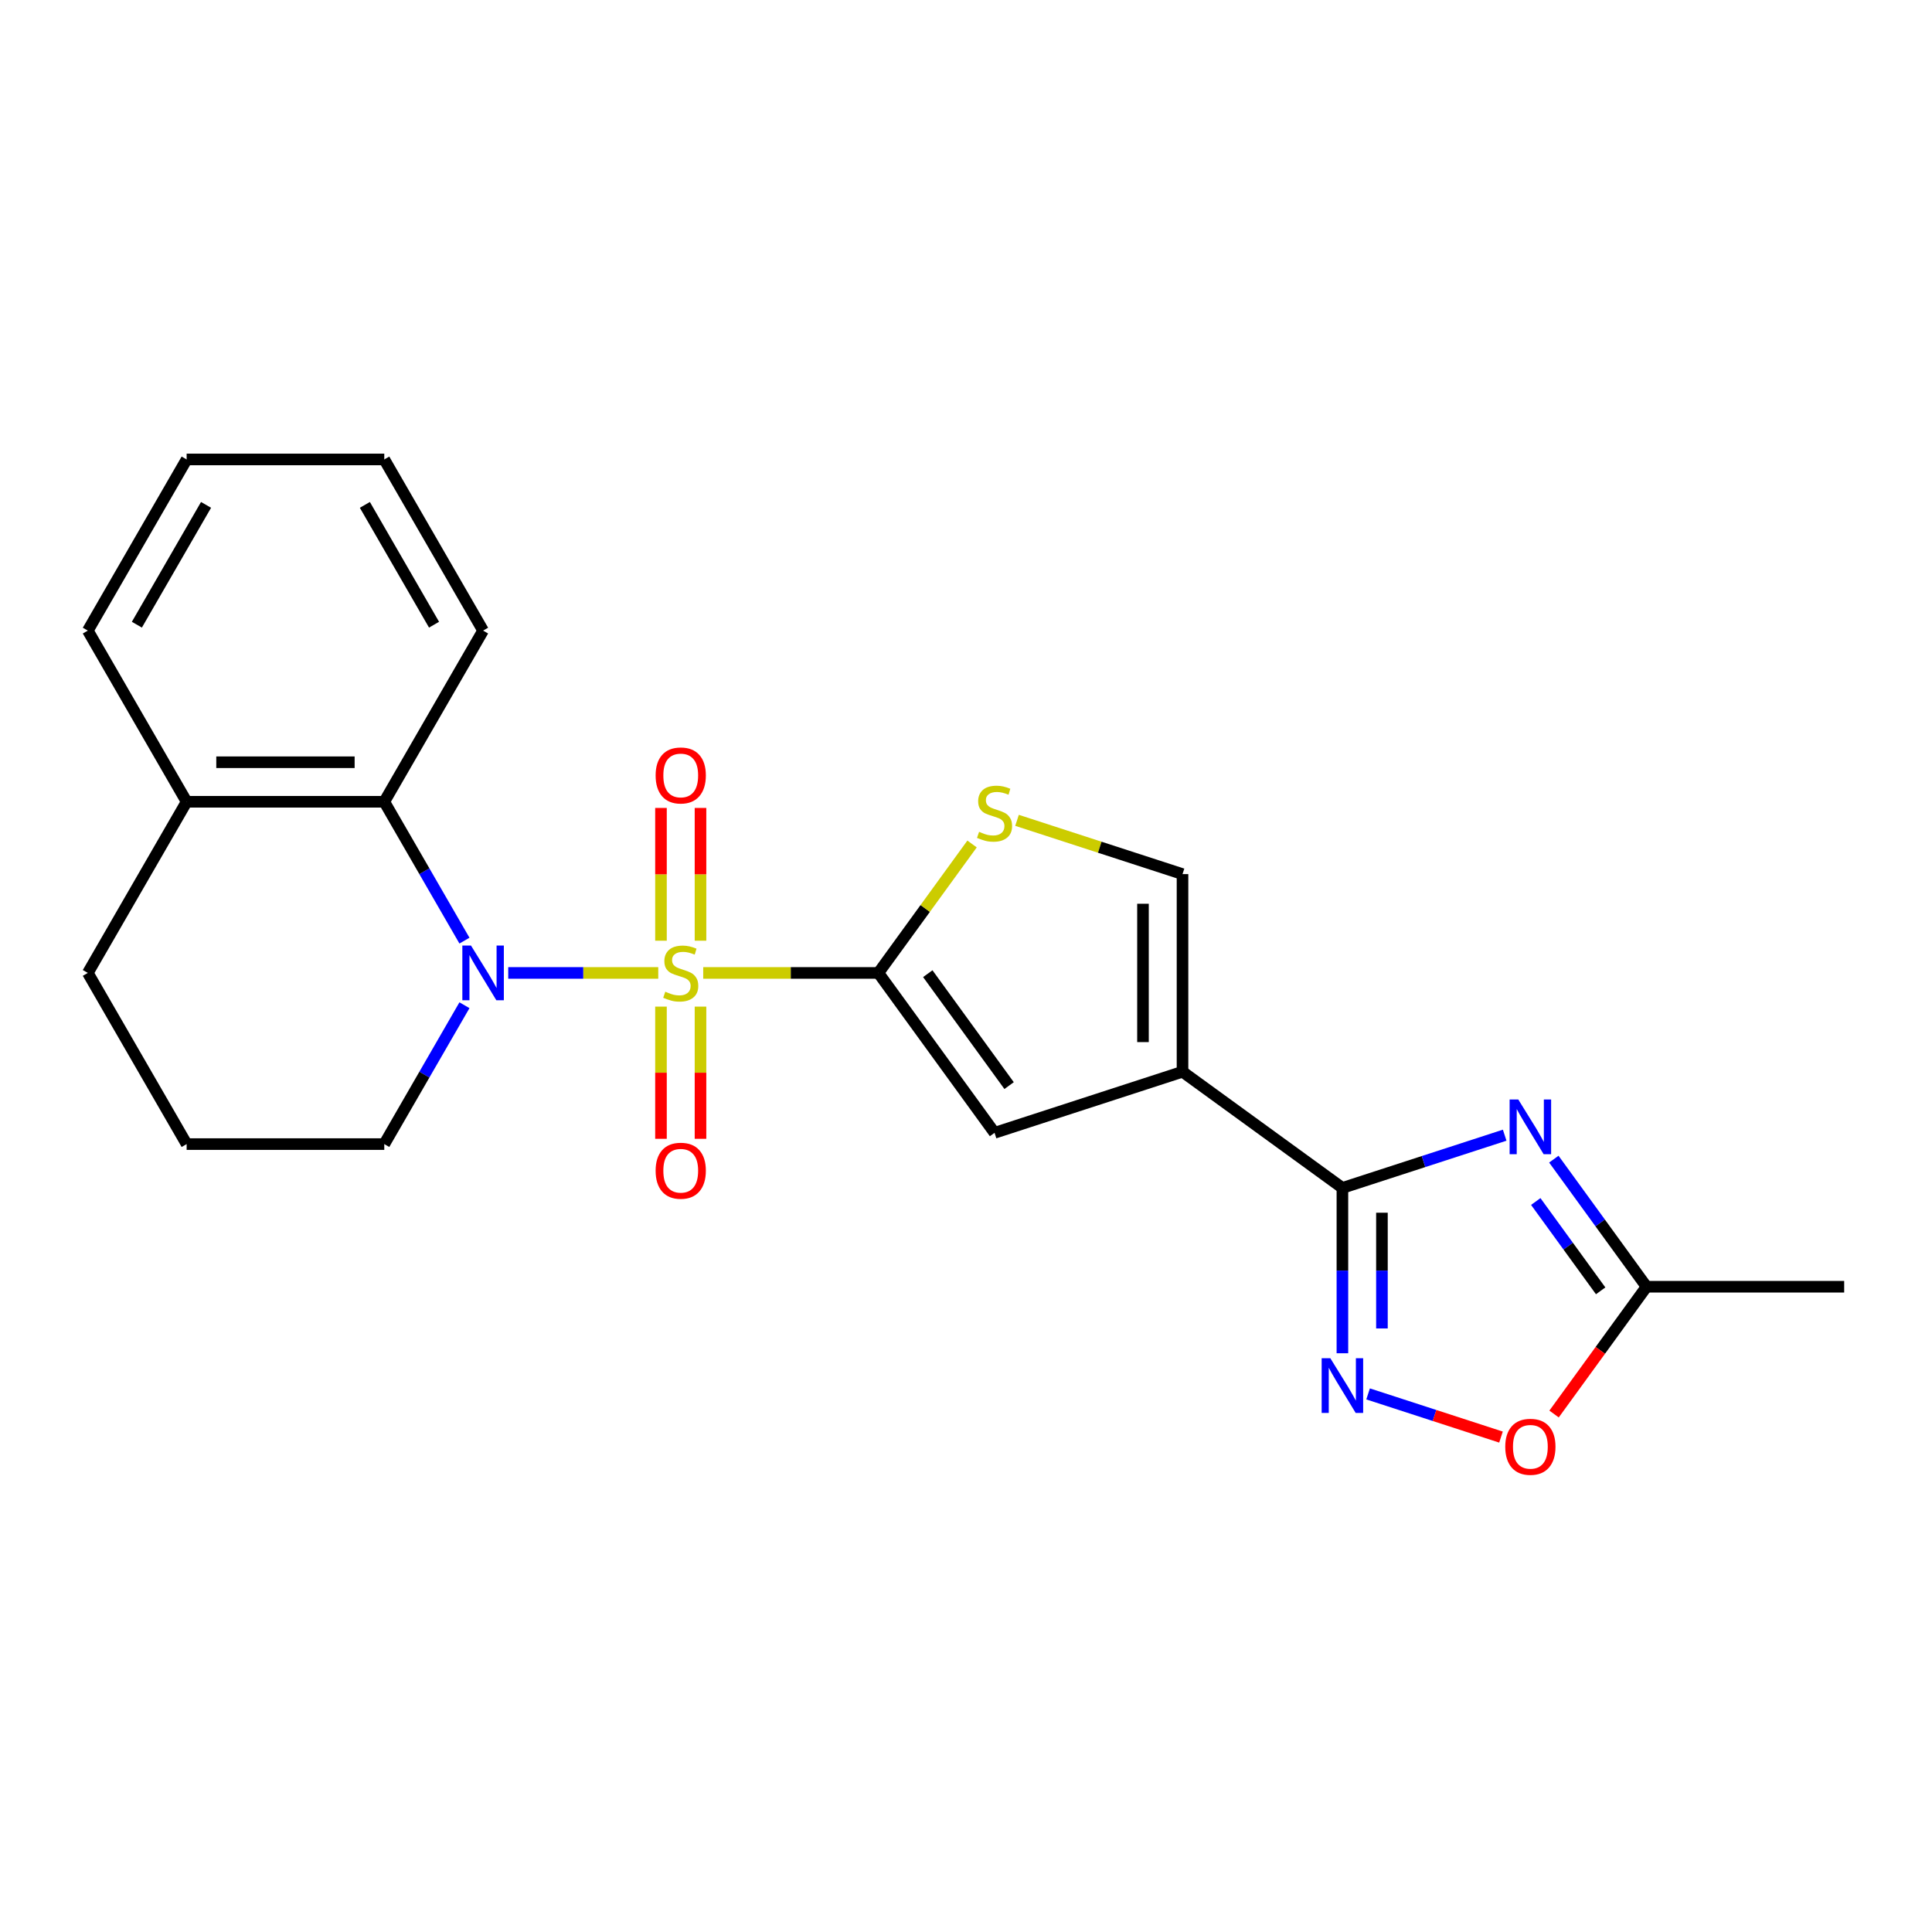 <?xml version='1.0' encoding='iso-8859-1'?>
<svg version='1.1' baseProfile='full'
              xmlns='http://www.w3.org/2000/svg'
                      xmlns:rdkit='http://www.rdkit.org/xml'
                      xmlns:xlink='http://www.w3.org/1999/xlink'
                  xml:space='preserve'
width='1000px' height='1000px' viewBox='0 0 1000 1000'>
<!-- END OF HEADER -->
<rect style='opacity:1.0;fill:#FFFFFF;stroke:none' width='1000' height='1000' x='0' y='0'> </rect>
<path class='bond-0' d='M 363.986,503.586 L 409.316,503.586' style='fill:none;fill-rule:evenodd;stroke:#CCCC00;stroke-width:6px;stroke-linecap:butt;stroke-linejoin:miter;stroke-opacity:1' />
<path class='bond-0' d='M 409.316,503.586 L 454.646,503.586' style='fill:none;fill-rule:evenodd;stroke:#000000;stroke-width:6px;stroke-linecap:butt;stroke-linejoin:miter;stroke-opacity:1' />
<path class='bond-1' d='M 340.711,503.586 L 301.884,503.586' style='fill:none;fill-rule:evenodd;stroke:#CCCC00;stroke-width:6px;stroke-linecap:butt;stroke-linejoin:miter;stroke-opacity:1' />
<path class='bond-1' d='M 301.884,503.586 L 263.057,503.586' style='fill:none;fill-rule:evenodd;stroke:#0000FF;stroke-width:6px;stroke-linecap:butt;stroke-linejoin:miter;stroke-opacity:1' />
<path class='bond-12' d='M 362.578,486.908 L 362.578,452.548' style='fill:none;fill-rule:evenodd;stroke:#CCCC00;stroke-width:6px;stroke-linecap:butt;stroke-linejoin:miter;stroke-opacity:1' />
<path class='bond-12' d='M 362.578,452.548 L 362.578,418.188' style='fill:none;fill-rule:evenodd;stroke:#FF0000;stroke-width:6px;stroke-linecap:butt;stroke-linejoin:miter;stroke-opacity:1' />
<path class='bond-12' d='M 342.118,486.908 L 342.118,452.548' style='fill:none;fill-rule:evenodd;stroke:#CCCC00;stroke-width:6px;stroke-linecap:butt;stroke-linejoin:miter;stroke-opacity:1' />
<path class='bond-12' d='M 342.118,452.548 L 342.118,418.188' style='fill:none;fill-rule:evenodd;stroke:#FF0000;stroke-width:6px;stroke-linecap:butt;stroke-linejoin:miter;stroke-opacity:1' />
<path class='bond-13' d='M 342.118,521.023 L 342.118,555.233' style='fill:none;fill-rule:evenodd;stroke:#CCCC00;stroke-width:6px;stroke-linecap:butt;stroke-linejoin:miter;stroke-opacity:1' />
<path class='bond-13' d='M 342.118,555.233 L 342.118,589.442' style='fill:none;fill-rule:evenodd;stroke:#FF0000;stroke-width:6px;stroke-linecap:butt;stroke-linejoin:miter;stroke-opacity:1' />
<path class='bond-13' d='M 362.578,521.023 L 362.578,555.233' style='fill:none;fill-rule:evenodd;stroke:#CCCC00;stroke-width:6px;stroke-linecap:butt;stroke-linejoin:miter;stroke-opacity:1' />
<path class='bond-13' d='M 362.578,555.233 L 362.578,589.442' style='fill:none;fill-rule:evenodd;stroke:#FF0000;stroke-width:6px;stroke-linecap:butt;stroke-linejoin:miter;stroke-opacity:1' />
<path class='bond-6' d='M 454.646,503.586 L 514.775,586.347' style='fill:none;fill-rule:evenodd;stroke:#000000;stroke-width:6px;stroke-linecap:butt;stroke-linejoin:miter;stroke-opacity:1' />
<path class='bond-6' d='M 480.218,503.974 L 522.308,561.907' style='fill:none;fill-rule:evenodd;stroke:#000000;stroke-width:6px;stroke-linecap:butt;stroke-linejoin:miter;stroke-opacity:1' />
<path class='bond-7' d='M 454.646,503.586 L 478.892,470.214' style='fill:none;fill-rule:evenodd;stroke:#000000;stroke-width:6px;stroke-linecap:butt;stroke-linejoin:miter;stroke-opacity:1' />
<path class='bond-7' d='M 478.892,470.214 L 503.138,436.843' style='fill:none;fill-rule:evenodd;stroke:#CCCC00;stroke-width:6px;stroke-linecap:butt;stroke-linejoin:miter;stroke-opacity:1' />
<path class='bond-8' d='M 240.399,486.868 L 219.65,450.931' style='fill:none;fill-rule:evenodd;stroke:#0000FF;stroke-width:6px;stroke-linecap:butt;stroke-linejoin:miter;stroke-opacity:1' />
<path class='bond-8' d='M 219.65,450.931 L 198.901,414.993' style='fill:none;fill-rule:evenodd;stroke:#000000;stroke-width:6px;stroke-linecap:butt;stroke-linejoin:miter;stroke-opacity:1' />
<path class='bond-15' d='M 240.399,520.303 L 219.65,556.241' style='fill:none;fill-rule:evenodd;stroke:#0000FF;stroke-width:6px;stroke-linecap:butt;stroke-linejoin:miter;stroke-opacity:1' />
<path class='bond-15' d='M 219.65,556.241 L 198.901,592.178' style='fill:none;fill-rule:evenodd;stroke:#000000;stroke-width:6px;stroke-linecap:butt;stroke-linejoin:miter;stroke-opacity:1' />
<path class='bond-2' d='M 612.066,554.735 L 514.775,586.347' style='fill:none;fill-rule:evenodd;stroke:#000000;stroke-width:6px;stroke-linecap:butt;stroke-linejoin:miter;stroke-opacity:1' />
<path class='bond-3' d='M 612.066,554.735 L 694.827,614.864' style='fill:none;fill-rule:evenodd;stroke:#000000;stroke-width:6px;stroke-linecap:butt;stroke-linejoin:miter;stroke-opacity:1' />
<path class='bond-23' d='M 612.066,554.735 L 612.066,452.437' style='fill:none;fill-rule:evenodd;stroke:#000000;stroke-width:6px;stroke-linecap:butt;stroke-linejoin:miter;stroke-opacity:1' />
<path class='bond-23' d='M 591.607,539.39 L 591.607,467.782' style='fill:none;fill-rule:evenodd;stroke:#000000;stroke-width:6px;stroke-linecap:butt;stroke-linejoin:miter;stroke-opacity:1' />
<path class='bond-4' d='M 694.827,614.864 L 736.824,601.218' style='fill:none;fill-rule:evenodd;stroke:#000000;stroke-width:6px;stroke-linecap:butt;stroke-linejoin:miter;stroke-opacity:1' />
<path class='bond-4' d='M 736.824,601.218 L 778.821,587.573' style='fill:none;fill-rule:evenodd;stroke:#0000FF;stroke-width:6px;stroke-linecap:butt;stroke-linejoin:miter;stroke-opacity:1' />
<path class='bond-5' d='M 694.827,614.864 L 694.827,657.654' style='fill:none;fill-rule:evenodd;stroke:#000000;stroke-width:6px;stroke-linecap:butt;stroke-linejoin:miter;stroke-opacity:1' />
<path class='bond-5' d='M 694.827,657.654 L 694.827,700.444' style='fill:none;fill-rule:evenodd;stroke:#0000FF;stroke-width:6px;stroke-linecap:butt;stroke-linejoin:miter;stroke-opacity:1' />
<path class='bond-5' d='M 715.287,627.701 L 715.287,657.654' style='fill:none;fill-rule:evenodd;stroke:#000000;stroke-width:6px;stroke-linecap:butt;stroke-linejoin:miter;stroke-opacity:1' />
<path class='bond-5' d='M 715.287,657.654 L 715.287,687.607' style='fill:none;fill-rule:evenodd;stroke:#0000FF;stroke-width:6px;stroke-linecap:butt;stroke-linejoin:miter;stroke-opacity:1' />
<path class='bond-10' d='M 804.264,599.97 L 828.256,632.991' style='fill:none;fill-rule:evenodd;stroke:#0000FF;stroke-width:6px;stroke-linecap:butt;stroke-linejoin:miter;stroke-opacity:1' />
<path class='bond-10' d='M 828.256,632.991 L 852.248,666.013' style='fill:none;fill-rule:evenodd;stroke:#000000;stroke-width:6px;stroke-linecap:butt;stroke-linejoin:miter;stroke-opacity:1' />
<path class='bond-10' d='M 794.91,621.902 L 811.704,645.017' style='fill:none;fill-rule:evenodd;stroke:#0000FF;stroke-width:6px;stroke-linecap:butt;stroke-linejoin:miter;stroke-opacity:1' />
<path class='bond-10' d='M 811.704,645.017 L 828.498,668.132' style='fill:none;fill-rule:evenodd;stroke:#000000;stroke-width:6px;stroke-linecap:butt;stroke-linejoin:miter;stroke-opacity:1' />
<path class='bond-11' d='M 708.125,721.483 L 742.518,732.657' style='fill:none;fill-rule:evenodd;stroke:#0000FF;stroke-width:6px;stroke-linecap:butt;stroke-linejoin:miter;stroke-opacity:1' />
<path class='bond-11' d='M 742.518,732.657 L 776.91,743.832' style='fill:none;fill-rule:evenodd;stroke:#FF0000;stroke-width:6px;stroke-linecap:butt;stroke-linejoin:miter;stroke-opacity:1' />
<path class='bond-9' d='M 526.413,424.606 L 569.24,438.522' style='fill:none;fill-rule:evenodd;stroke:#CCCC00;stroke-width:6px;stroke-linecap:butt;stroke-linejoin:miter;stroke-opacity:1' />
<path class='bond-9' d='M 569.24,438.522 L 612.066,452.437' style='fill:none;fill-rule:evenodd;stroke:#000000;stroke-width:6px;stroke-linecap:butt;stroke-linejoin:miter;stroke-opacity:1' />
<path class='bond-14' d='M 198.901,414.993 L 96.603,414.993' style='fill:none;fill-rule:evenodd;stroke:#000000;stroke-width:6px;stroke-linecap:butt;stroke-linejoin:miter;stroke-opacity:1' />
<path class='bond-14' d='M 183.557,394.534 L 111.948,394.534' style='fill:none;fill-rule:evenodd;stroke:#000000;stroke-width:6px;stroke-linecap:butt;stroke-linejoin:miter;stroke-opacity:1' />
<path class='bond-16' d='M 198.901,414.993 L 250.05,326.401' style='fill:none;fill-rule:evenodd;stroke:#000000;stroke-width:6px;stroke-linecap:butt;stroke-linejoin:miter;stroke-opacity:1' />
<path class='bond-17' d='M 852.248,666.013 L 954.545,666.013' style='fill:none;fill-rule:evenodd;stroke:#000000;stroke-width:6px;stroke-linecap:butt;stroke-linejoin:miter;stroke-opacity:1' />
<path class='bond-26' d='M 852.248,666.013 L 828.314,698.955' style='fill:none;fill-rule:evenodd;stroke:#000000;stroke-width:6px;stroke-linecap:butt;stroke-linejoin:miter;stroke-opacity:1' />
<path class='bond-26' d='M 828.314,698.955 L 804.381,731.896' style='fill:none;fill-rule:evenodd;stroke:#FF0000;stroke-width:6px;stroke-linecap:butt;stroke-linejoin:miter;stroke-opacity:1' />
<path class='bond-20' d='M 96.603,414.993 L 45.455,326.401' style='fill:none;fill-rule:evenodd;stroke:#000000;stroke-width:6px;stroke-linecap:butt;stroke-linejoin:miter;stroke-opacity:1' />
<path class='bond-24' d='M 96.603,414.993 L 45.455,503.586' style='fill:none;fill-rule:evenodd;stroke:#000000;stroke-width:6px;stroke-linecap:butt;stroke-linejoin:miter;stroke-opacity:1' />
<path class='bond-18' d='M 198.901,592.178 L 96.603,592.178' style='fill:none;fill-rule:evenodd;stroke:#000000;stroke-width:6px;stroke-linecap:butt;stroke-linejoin:miter;stroke-opacity:1' />
<path class='bond-21' d='M 250.05,326.401 L 198.901,237.808' style='fill:none;fill-rule:evenodd;stroke:#000000;stroke-width:6px;stroke-linecap:butt;stroke-linejoin:miter;stroke-opacity:1' />
<path class='bond-21' d='M 224.66,323.342 L 188.855,261.327' style='fill:none;fill-rule:evenodd;stroke:#000000;stroke-width:6px;stroke-linecap:butt;stroke-linejoin:miter;stroke-opacity:1' />
<path class='bond-19' d='M 96.603,592.178 L 45.455,503.586' style='fill:none;fill-rule:evenodd;stroke:#000000;stroke-width:6px;stroke-linecap:butt;stroke-linejoin:miter;stroke-opacity:1' />
<path class='bond-25' d='M 45.455,326.401 L 96.603,237.808' style='fill:none;fill-rule:evenodd;stroke:#000000;stroke-width:6px;stroke-linecap:butt;stroke-linejoin:miter;stroke-opacity:1' />
<path class='bond-25' d='M 70.845,323.342 L 106.65,261.327' style='fill:none;fill-rule:evenodd;stroke:#000000;stroke-width:6px;stroke-linecap:butt;stroke-linejoin:miter;stroke-opacity:1' />
<path class='bond-22' d='M 198.901,237.808 L 96.603,237.808' style='fill:none;fill-rule:evenodd;stroke:#000000;stroke-width:6px;stroke-linecap:butt;stroke-linejoin:miter;stroke-opacity:1' />
<path  class='atom-0' d='M 344.348 513.306
Q 344.668 513.426, 345.988 513.986
Q 347.308 514.546, 348.748 514.906
Q 350.228 515.226, 351.668 515.226
Q 354.348 515.226, 355.908 513.946
Q 357.468 512.626, 357.468 510.346
Q 357.468 508.786, 356.668 507.826
Q 355.908 506.866, 354.708 506.346
Q 353.508 505.826, 351.508 505.226
Q 348.988 504.466, 347.468 503.746
Q 345.988 503.026, 344.908 501.506
Q 343.868 499.986, 343.868 497.426
Q 343.868 493.866, 346.268 491.666
Q 348.708 489.466, 353.508 489.466
Q 356.788 489.466, 360.508 491.026
L 359.588 494.106
Q 356.188 492.706, 353.628 492.706
Q 350.868 492.706, 349.348 493.866
Q 347.828 494.986, 347.868 496.946
Q 347.868 498.466, 348.628 499.386
Q 349.428 500.306, 350.548 500.826
Q 351.708 501.346, 353.628 501.946
Q 356.188 502.746, 357.708 503.546
Q 359.228 504.346, 360.308 505.986
Q 361.428 507.586, 361.428 510.346
Q 361.428 514.266, 358.788 516.386
Q 356.188 518.466, 351.828 518.466
Q 349.308 518.466, 347.388 517.906
Q 345.508 517.386, 343.268 516.466
L 344.348 513.306
' fill='#CCCC00'/>
<path  class='atom-2' d='M 243.79 489.426
L 253.07 504.426
Q 253.99 505.906, 255.47 508.586
Q 256.95 511.266, 257.03 511.426
L 257.03 489.426
L 260.79 489.426
L 260.79 517.746
L 256.91 517.746
L 246.95 501.346
Q 245.79 499.426, 244.55 497.226
Q 243.35 495.026, 242.99 494.346
L 242.99 517.746
L 239.31 517.746
L 239.31 489.426
L 243.79 489.426
' fill='#0000FF'/>
<path  class='atom-5' d='M 785.858 569.092
L 795.138 584.092
Q 796.058 585.572, 797.538 588.252
Q 799.018 590.932, 799.098 591.092
L 799.098 569.092
L 802.858 569.092
L 802.858 597.412
L 798.978 597.412
L 789.018 581.012
Q 787.858 579.092, 786.618 576.892
Q 785.418 574.692, 785.058 574.012
L 785.058 597.412
L 781.378 597.412
L 781.378 569.092
L 785.858 569.092
' fill='#0000FF'/>
<path  class='atom-6' d='M 688.567 703.002
L 697.847 718.002
Q 698.767 719.482, 700.247 722.162
Q 701.727 724.842, 701.807 725.002
L 701.807 703.002
L 705.567 703.002
L 705.567 731.322
L 701.687 731.322
L 691.727 714.922
Q 690.567 713.002, 689.327 710.802
Q 688.127 708.602, 687.767 707.922
L 687.767 731.322
L 684.087 731.322
L 684.087 703.002
L 688.567 703.002
' fill='#0000FF'/>
<path  class='atom-8' d='M 506.775 430.545
Q 507.095 430.665, 508.415 431.225
Q 509.735 431.785, 511.175 432.145
Q 512.655 432.465, 514.095 432.465
Q 516.775 432.465, 518.335 431.185
Q 519.895 429.865, 519.895 427.585
Q 519.895 426.025, 519.095 425.065
Q 518.335 424.105, 517.135 423.585
Q 515.935 423.065, 513.935 422.465
Q 511.415 421.705, 509.895 420.985
Q 508.415 420.265, 507.335 418.745
Q 506.295 417.225, 506.295 414.665
Q 506.295 411.105, 508.695 408.905
Q 511.135 406.705, 515.935 406.705
Q 519.215 406.705, 522.935 408.265
L 522.015 411.345
Q 518.615 409.945, 516.055 409.945
Q 513.295 409.945, 511.775 411.105
Q 510.255 412.225, 510.295 414.185
Q 510.295 415.705, 511.055 416.625
Q 511.855 417.545, 512.975 418.065
Q 514.135 418.585, 516.055 419.185
Q 518.615 419.985, 520.135 420.785
Q 521.655 421.585, 522.735 423.225
Q 523.855 424.825, 523.855 427.585
Q 523.855 431.505, 521.215 433.625
Q 518.615 435.705, 514.255 435.705
Q 511.735 435.705, 509.815 435.145
Q 507.935 434.625, 505.695 433.705
L 506.775 430.545
' fill='#CCCC00'/>
<path  class='atom-12' d='M 779.118 748.854
Q 779.118 742.054, 782.478 738.254
Q 785.838 734.454, 792.118 734.454
Q 798.398 734.454, 801.758 738.254
Q 805.118 742.054, 805.118 748.854
Q 805.118 755.734, 801.718 759.654
Q 798.318 763.534, 792.118 763.534
Q 785.878 763.534, 782.478 759.654
Q 779.118 755.774, 779.118 748.854
M 792.118 760.334
Q 796.438 760.334, 798.758 757.454
Q 801.118 754.534, 801.118 748.854
Q 801.118 743.294, 798.758 740.494
Q 796.438 737.654, 792.118 737.654
Q 787.798 737.654, 785.438 740.454
Q 783.118 743.254, 783.118 748.854
Q 783.118 754.574, 785.438 757.454
Q 787.798 760.334, 792.118 760.334
' fill='#FF0000'/>
<path  class='atom-13' d='M 339.348 401.368
Q 339.348 394.568, 342.708 390.768
Q 346.068 386.968, 352.348 386.968
Q 358.628 386.968, 361.988 390.768
Q 365.348 394.568, 365.348 401.368
Q 365.348 408.248, 361.948 412.168
Q 358.548 416.048, 352.348 416.048
Q 346.108 416.048, 342.708 412.168
Q 339.348 408.288, 339.348 401.368
M 352.348 412.848
Q 356.668 412.848, 358.988 409.968
Q 361.348 407.048, 361.348 401.368
Q 361.348 395.808, 358.988 393.008
Q 356.668 390.168, 352.348 390.168
Q 348.028 390.168, 345.668 392.968
Q 343.348 395.768, 343.348 401.368
Q 343.348 407.088, 345.668 409.968
Q 348.028 412.848, 352.348 412.848
' fill='#FF0000'/>
<path  class='atom-14' d='M 339.348 605.964
Q 339.348 599.164, 342.708 595.364
Q 346.068 591.564, 352.348 591.564
Q 358.628 591.564, 361.988 595.364
Q 365.348 599.164, 365.348 605.964
Q 365.348 612.844, 361.948 616.764
Q 358.548 620.644, 352.348 620.644
Q 346.108 620.644, 342.708 616.764
Q 339.348 612.884, 339.348 605.964
M 352.348 617.444
Q 356.668 617.444, 358.988 614.564
Q 361.348 611.644, 361.348 605.964
Q 361.348 600.404, 358.988 597.604
Q 356.668 594.764, 352.348 594.764
Q 348.028 594.764, 345.668 597.564
Q 343.348 600.364, 343.348 605.964
Q 343.348 611.684, 345.668 614.564
Q 348.028 617.444, 352.348 617.444
' fill='#FF0000'/>
</svg>
